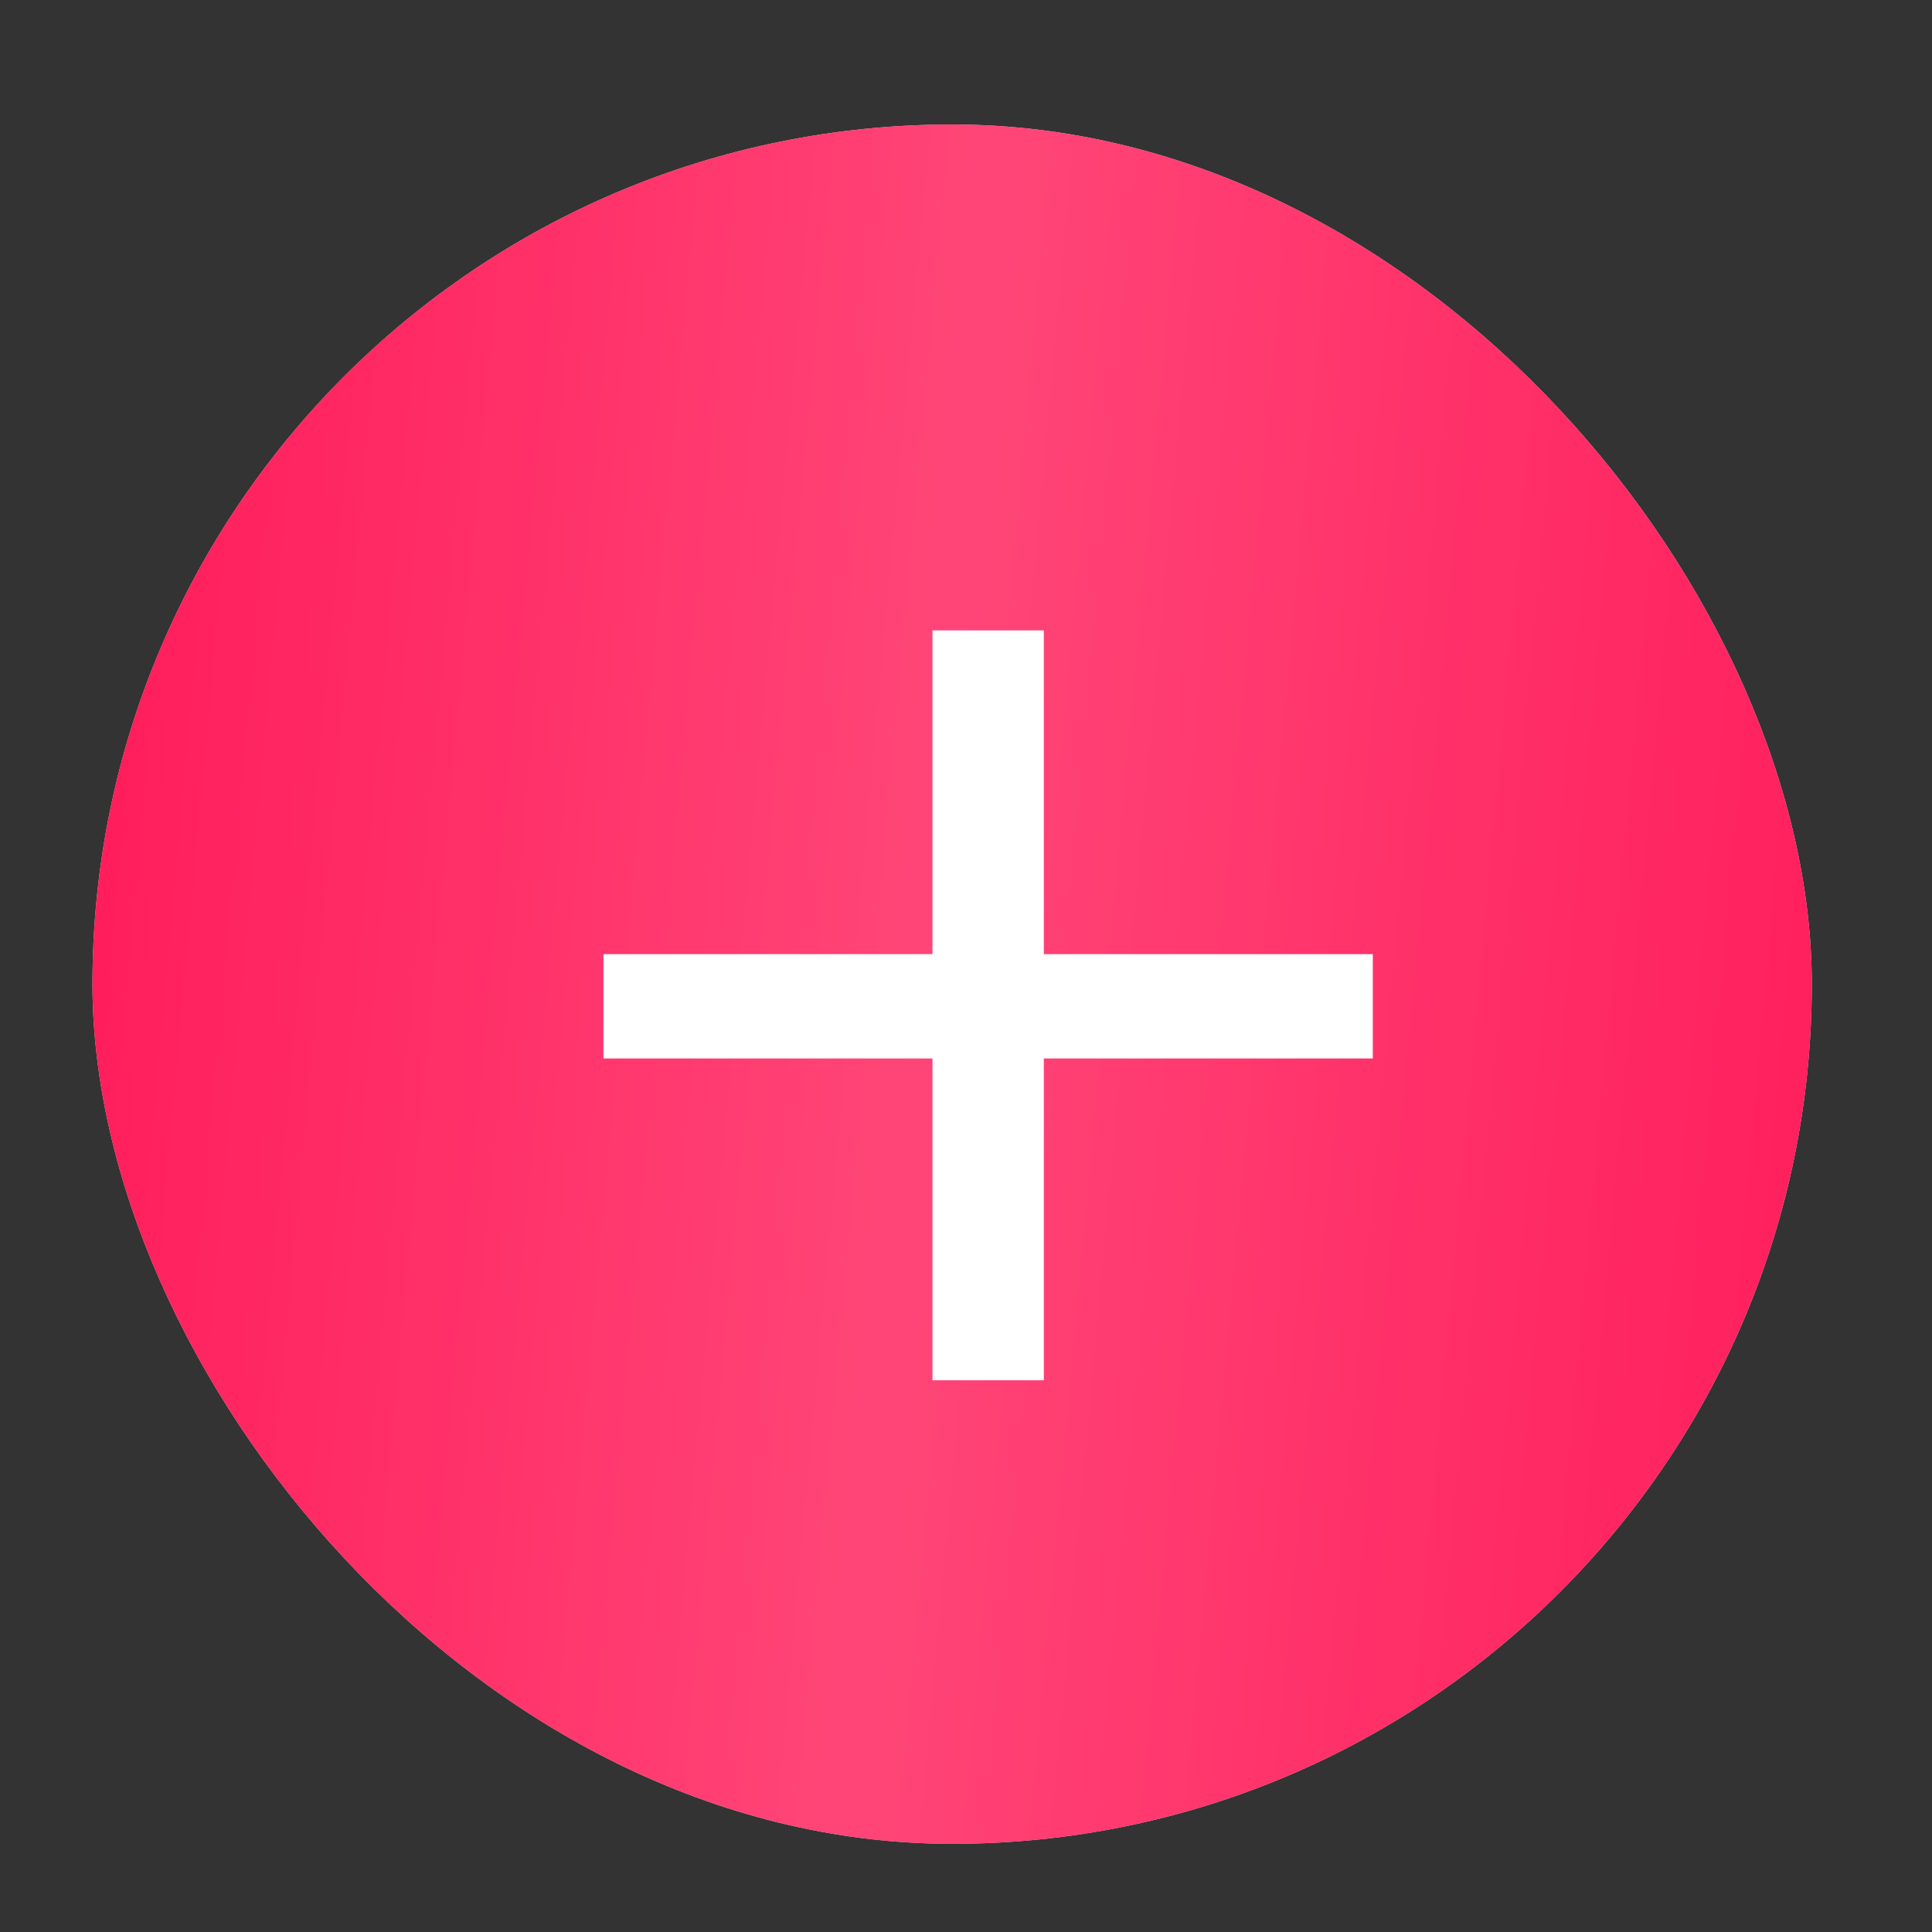 <?xml version="1.0" encoding="UTF-8"?> <svg xmlns="http://www.w3.org/2000/svg" width="14" height="14" viewBox="0 0 14 14" fill="none"><rect x="0" y="0" width="14" height="14" fill="#333333" stroke="none"/><rect x="0.67" y="0.902" width="12.459" height="12.459" rx="6.23" fill="#D9D9D9"></rect><rect x="0.67" y="0.902" width="12.459" height="12.459" rx="6.23" fill="#FF1756"></rect><rect x="0.67" y="0.902" width="12.459" height="12.459" rx="6.23" fill="url(#paint0_linear_3548_6797)" fill-opacity="0.2"></rect><path d="M6.757 10.002V4.568H7.564V10.002H6.757ZM4.373 7.67V6.914H9.948V7.67H4.373Z" fill="white"></path><defs><linearGradient id="paint0_linear_3548_6797" x1="0.099" y1="0.902" x2="15.341" y2="2.287" gradientUnits="userSpaceOnUse"><stop offset="0.005" stop-color="white" stop-opacity="0"></stop><stop offset="0.464" stop-color="white"></stop><stop offset="0.992" stop-color="white" stop-opacity="0"></stop></linearGradient></defs></svg> 